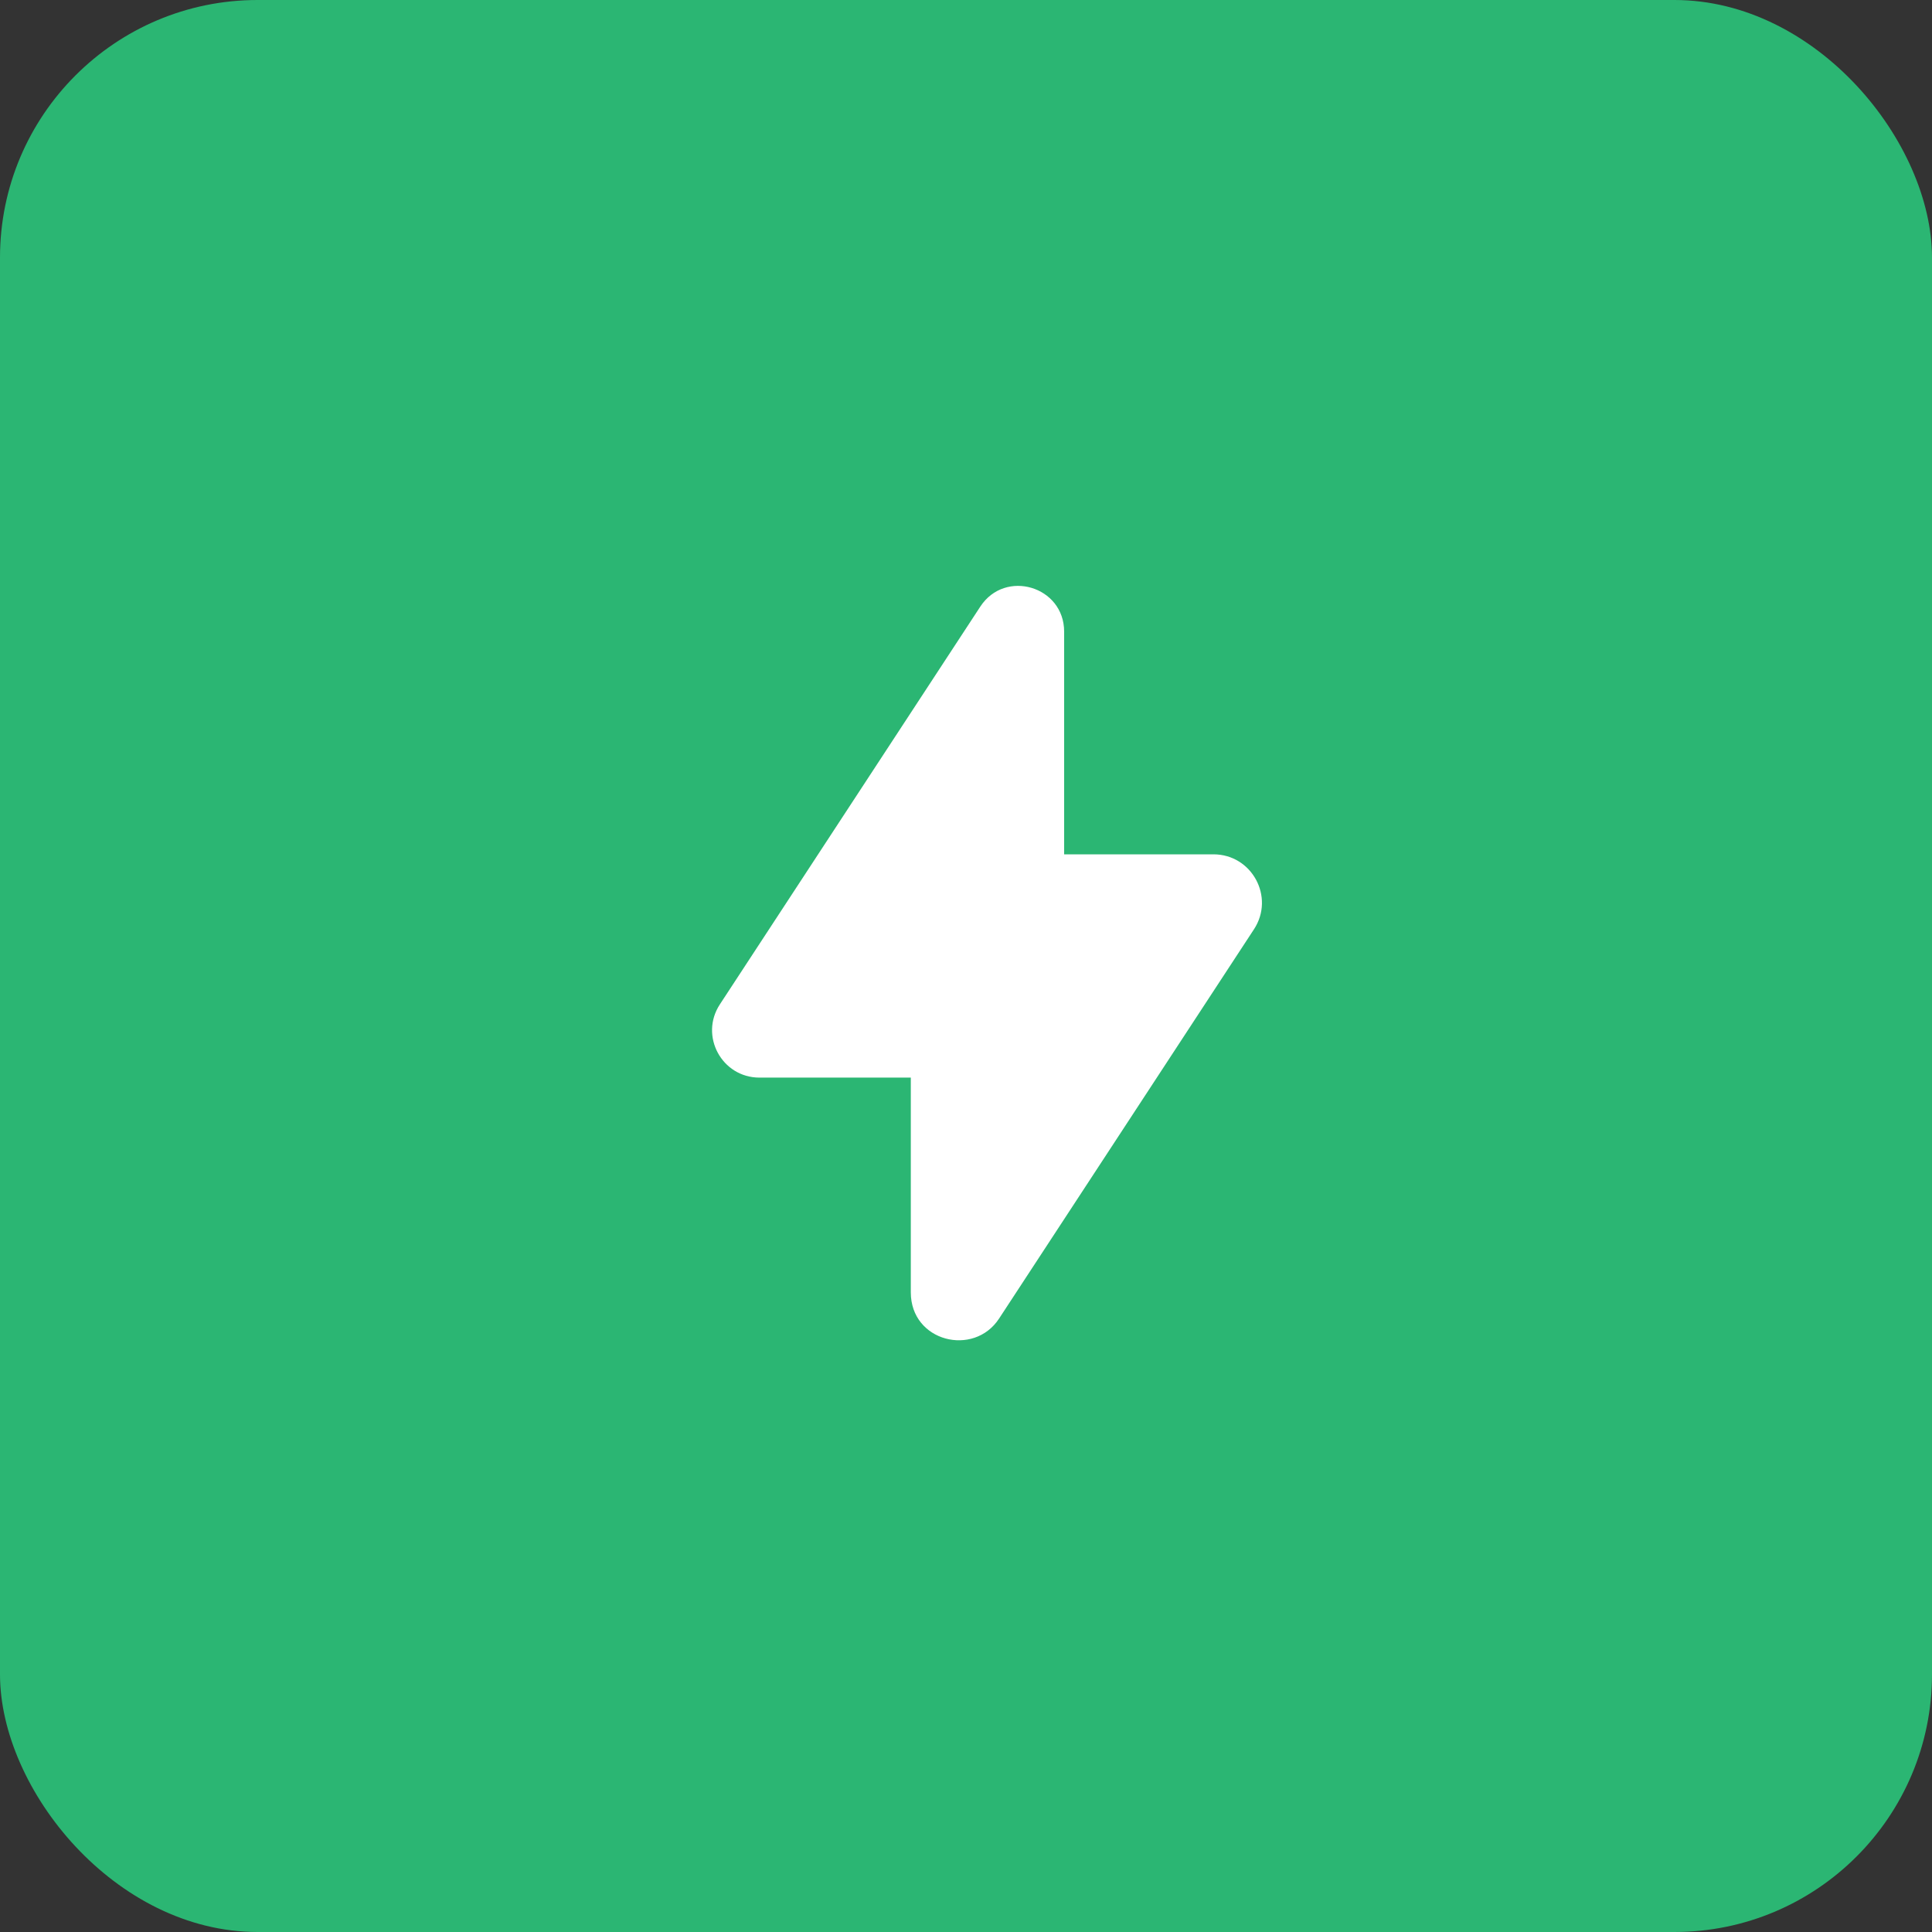 <?xml version="1.0" encoding="UTF-8"?> <svg xmlns="http://www.w3.org/2000/svg" width="60" height="60" viewBox="0 0 60 60" fill="none"><rect x="0" y="0" width="60" height="60" fill="#333333" stroke="none"/><rect width="60" height="60" rx="8" fill="#2BB673"></rect><path fill-rule="evenodd" clip-rule="evenodd" d="M30.444 18.839C31.215 17.66 33.048 18.207 33.048 19.616V26.532H37.685C38.88 26.532 39.598 27.86 38.943 28.86L31.026 40.951C30.242 42.148 28.286 41.669 28.286 40.136V33.466H23.585C22.417 33.466 21.716 32.169 22.356 31.192L30.444 18.839Z" fill="white"></path></svg> 
